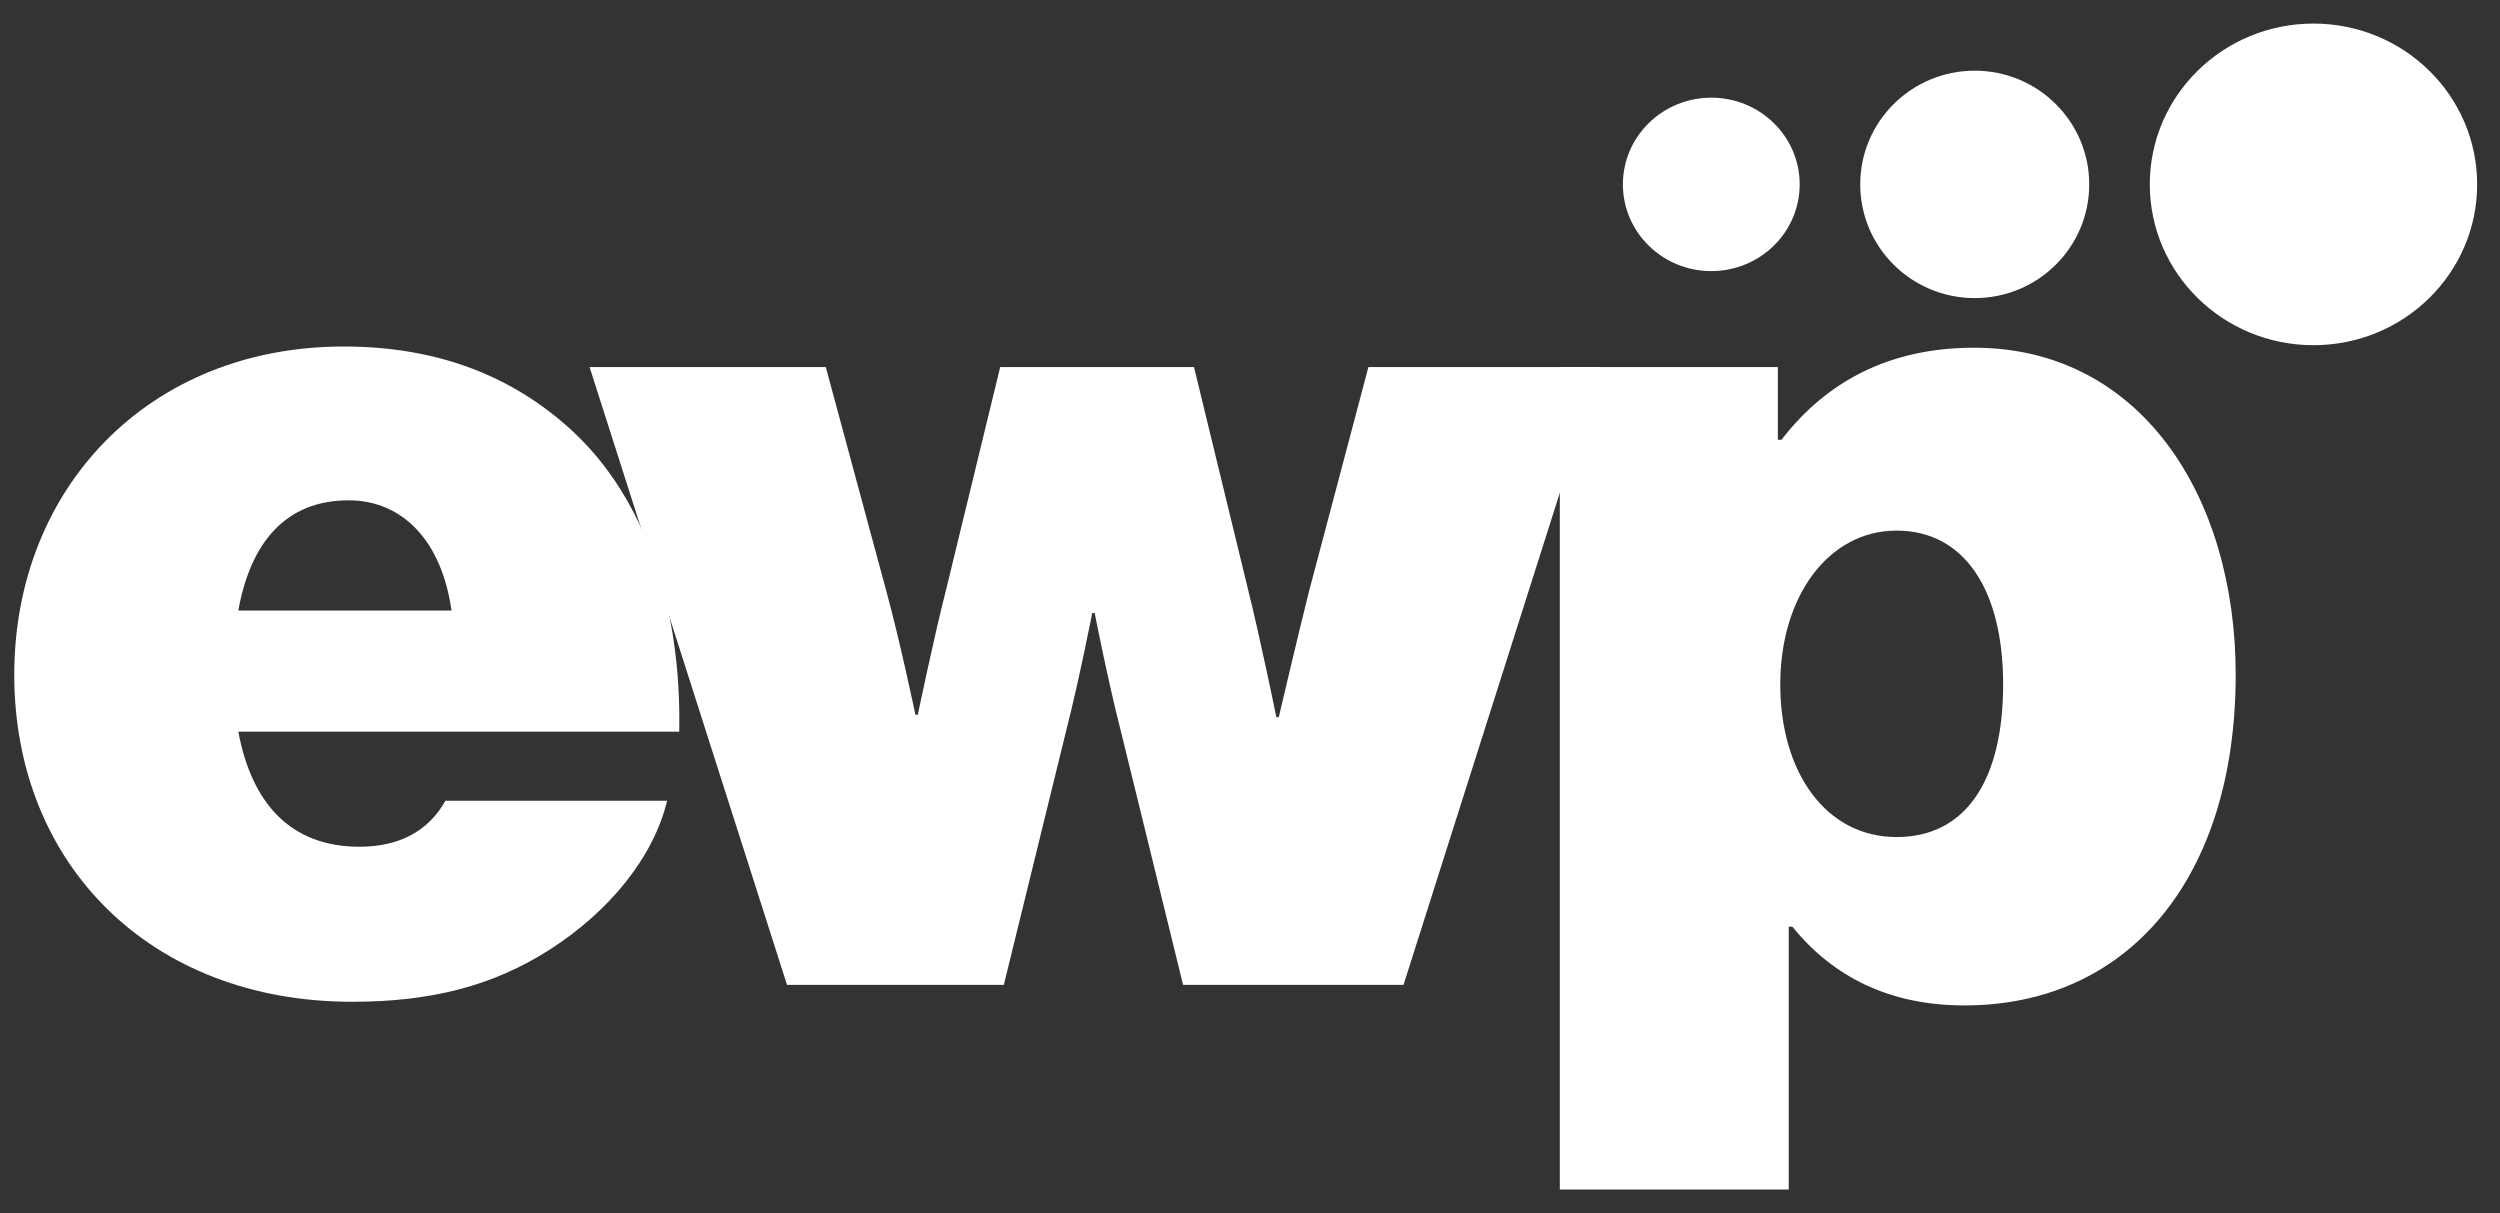 <?xml version="1.0" encoding="UTF-8"?>
<svg id="Calque_1" data-name="Calque 1" xmlns="http://www.w3.org/2000/svg" viewBox="0 0 1881.65 913.06">
  <rect x="0" y="0" width="1881.65" height="913.06" fill="#333333" stroke="none"/>
  <defs>
    <style>
      .cls-1 {
        fill: #fff;
      }
    </style>
  </defs>
  <g>
    <path class="cls-1" d="M10.73,507.86c0-140.4,101.19-247.06,247.97-247.06,72.93,0,128.54,23.7,171.39,62.9,56.52,51.96,82.96,134.93,81.14,227H179.38c10.03,53.79,39.2,86.61,91.17,86.61,30.08,0,51.96-11.85,64.73-34.64h166.83c-10.03,41.94-42.85,82.96-88.43,112.13-42.85,27.35-89.34,39.2-148.6,39.2-152.25,0-254.35-103.93-254.35-246.15ZM179.38,459.54h160.45c-7.29-51.96-36.47-82.96-77.49-82.96-47.41,0-73.84,31.91-82.96,82.96Z"/>
    <path class="cls-1" d="M443.77,276.3h177.77l45.58,168.66c10.03,36.47,21.88,92.99,21.88,92.99h1.82s11.85-57.43,21.88-96.64l40.11-165.01h145.87l40.11,165.01c10.03,40.11,21.88,98.46,21.88,98.46h1.82s13.67-58.35,22.79-94.81l44.67-168.66h174.13l-147.69,464.95h-165.92l-47.41-193.27c-9.12-35.55-19.14-86.61-19.14-86.61h-1.82s-10.03,51.05-19.14,86.61l-47.41,193.27h-163.19l-148.6-464.95Z"/>
    <path class="cls-1" d="M1174.01,276.3h164.1v54.7h2.73c33.73-43.76,81.14-69.29,144.95-69.29,124.9,0,196.92,111.22,196.92,246.15,0,152.25-80.23,248.88-204.21,248.88-55.61,0-98.46-20.97-129.46-59.26h-2.73v197.83h-172.3V276.3ZM1507.68,515.15c0-71.11-29.17-115.78-80.23-115.78s-87.52,49.23-87.52,115.78,34.64,114.87,87.52,114.87,80.23-43.76,80.23-114.87Z"/>
  </g>
  <ellipse class="cls-1" cx="1288.02" cy="138.78" rx="66.53" ry="65.26"/>
  <ellipse class="cls-1" cx="1741.26" cy="138.78" rx="123.2" ry="121.03"/>
  <ellipse class="cls-1" cx="1486.3" cy="138.78" rx="86.18" ry="85.58"/>
</svg>